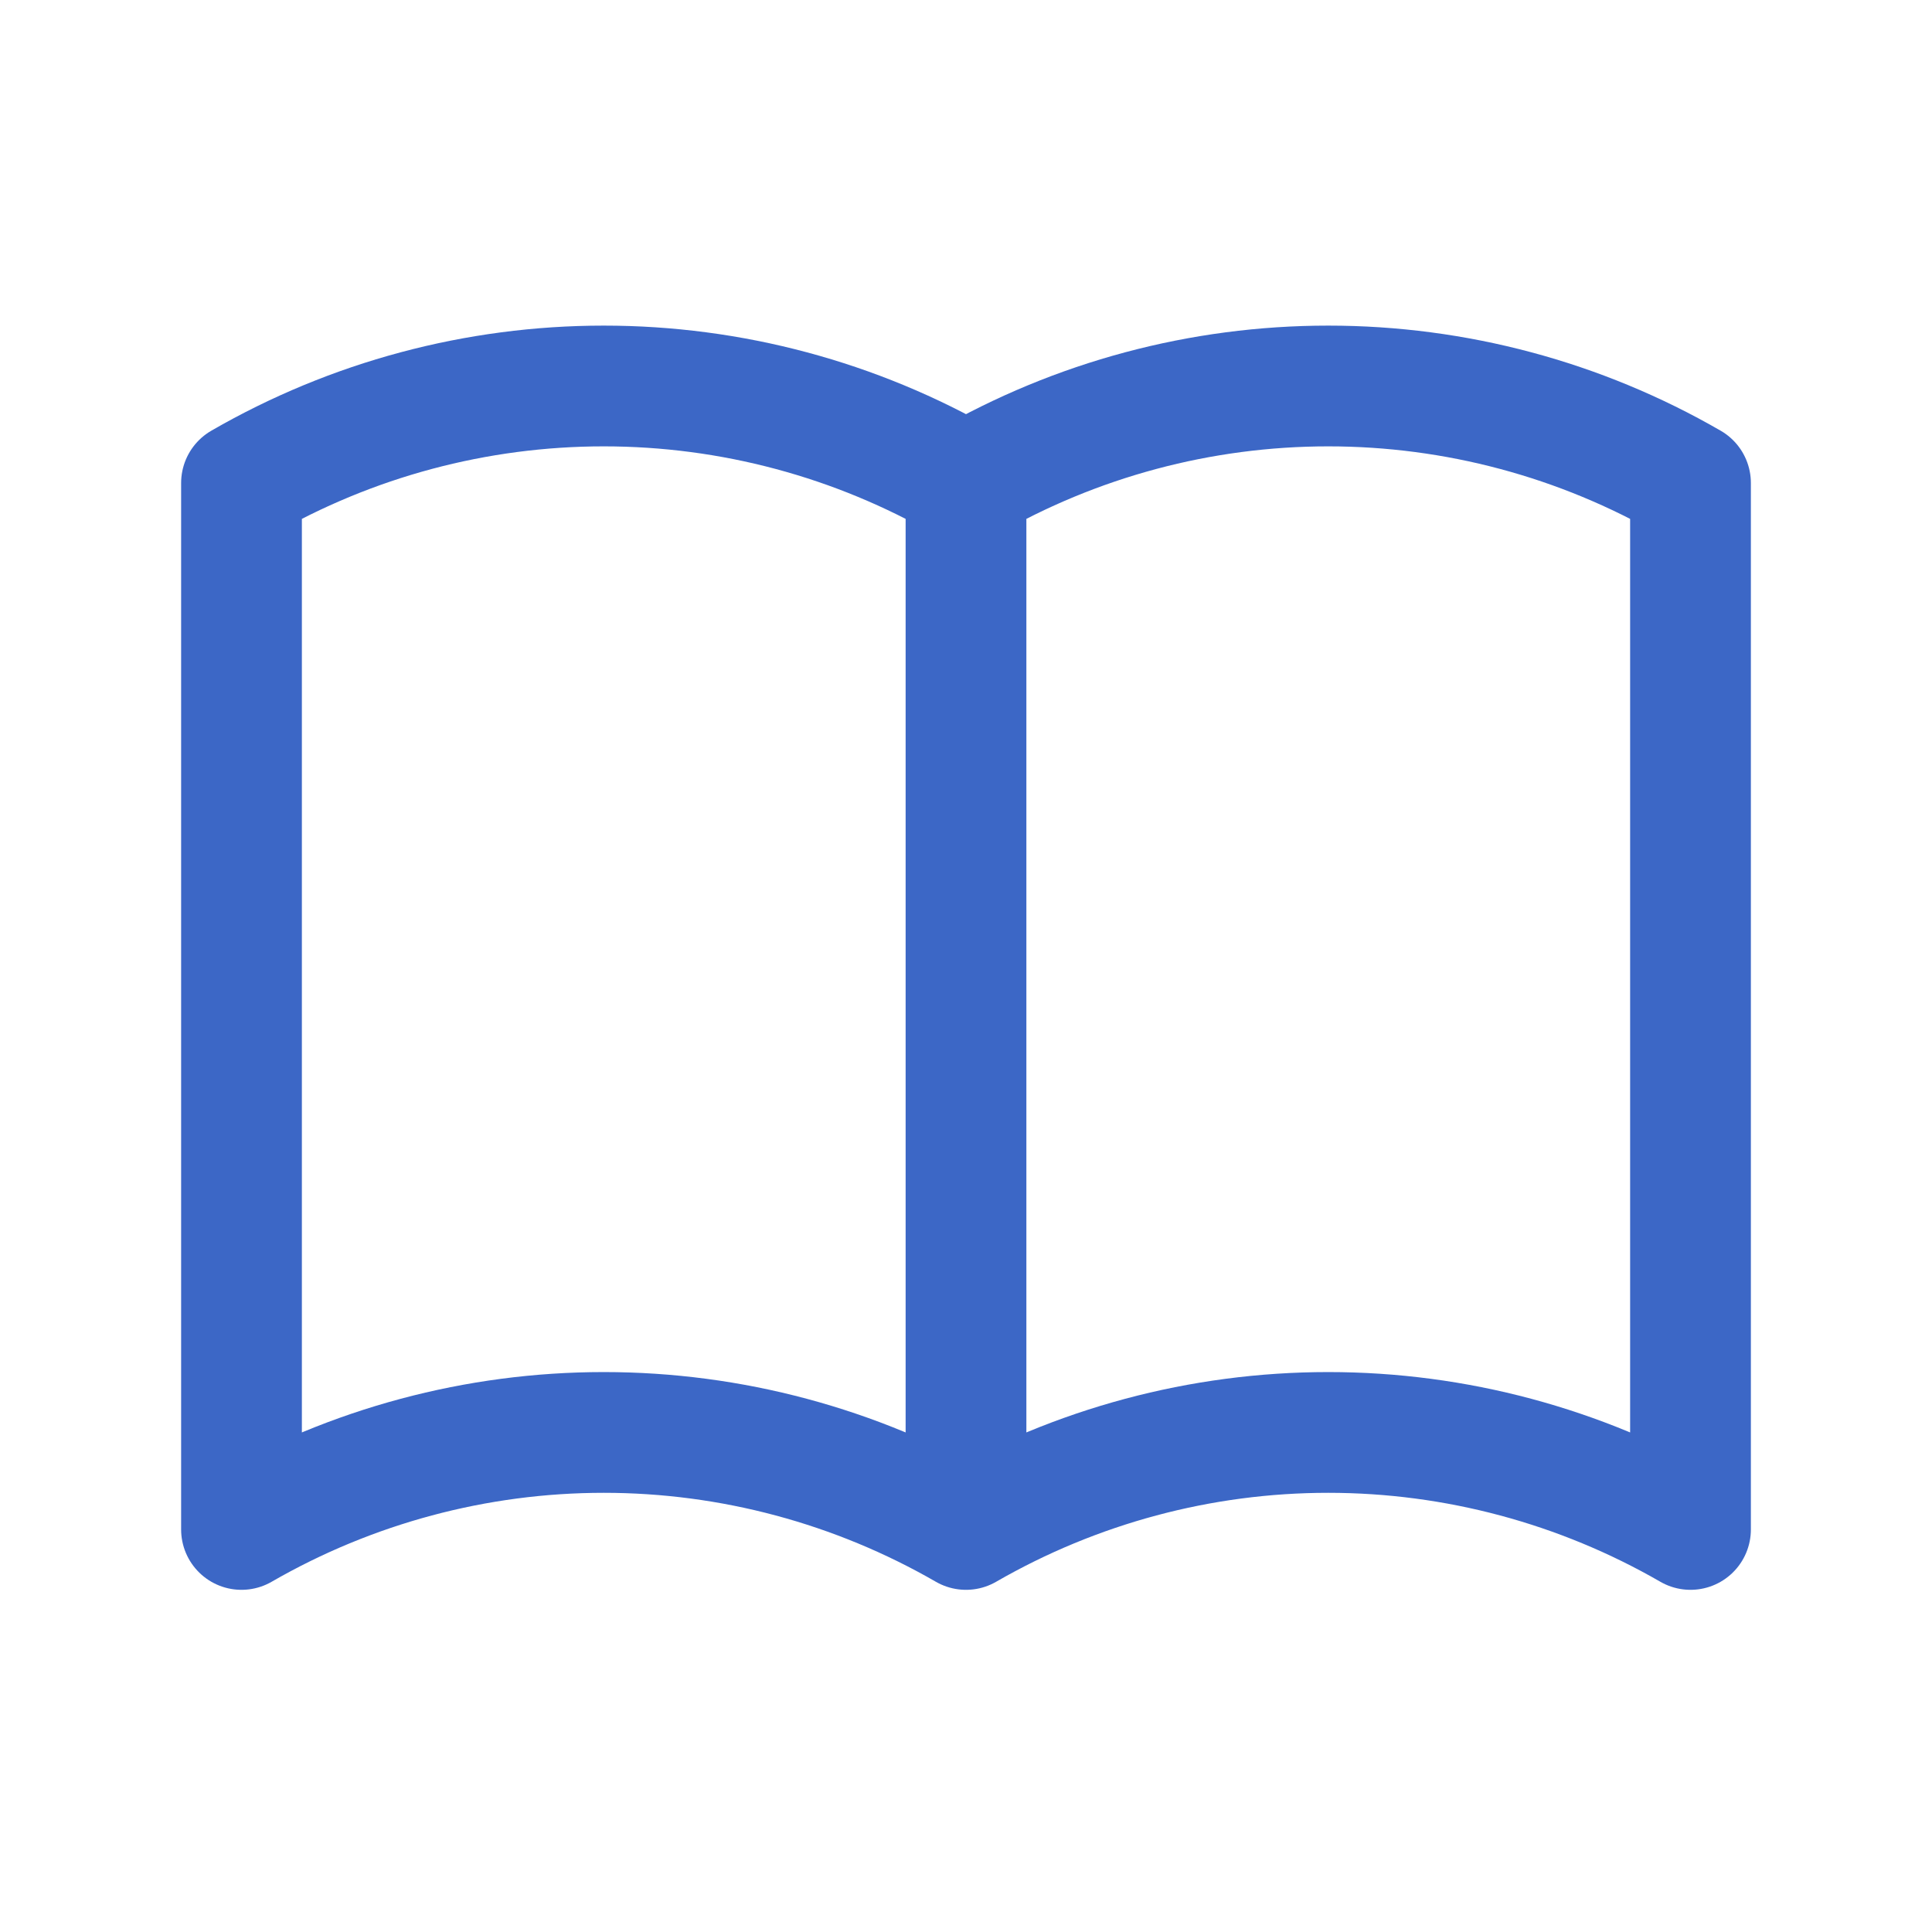 <svg width="14" height="14" viewBox="0 0 14 14" fill="none" xmlns="http://www.w3.org/2000/svg">
<path d="M7 11.083C6.202 10.623 5.297 10.38 4.375 10.38C3.453 10.38 2.548 10.623 1.75 11.083V3.5C2.548 3.039 3.453 2.797 4.375 2.797C5.297 2.797 6.202 3.039 7 3.5M7 11.083C7.798 10.623 8.703 10.38 9.625 10.38C10.547 10.38 11.452 10.623 12.25 11.083V3.5C11.452 3.039 10.547 2.797 9.625 2.797C8.703 2.797 7.798 3.039 7 3.5M7 11.083V3.5" stroke="#3C67C6" stroke-width="0.875" stroke-linecap="round" stroke-linejoin="round"/>
</svg>
